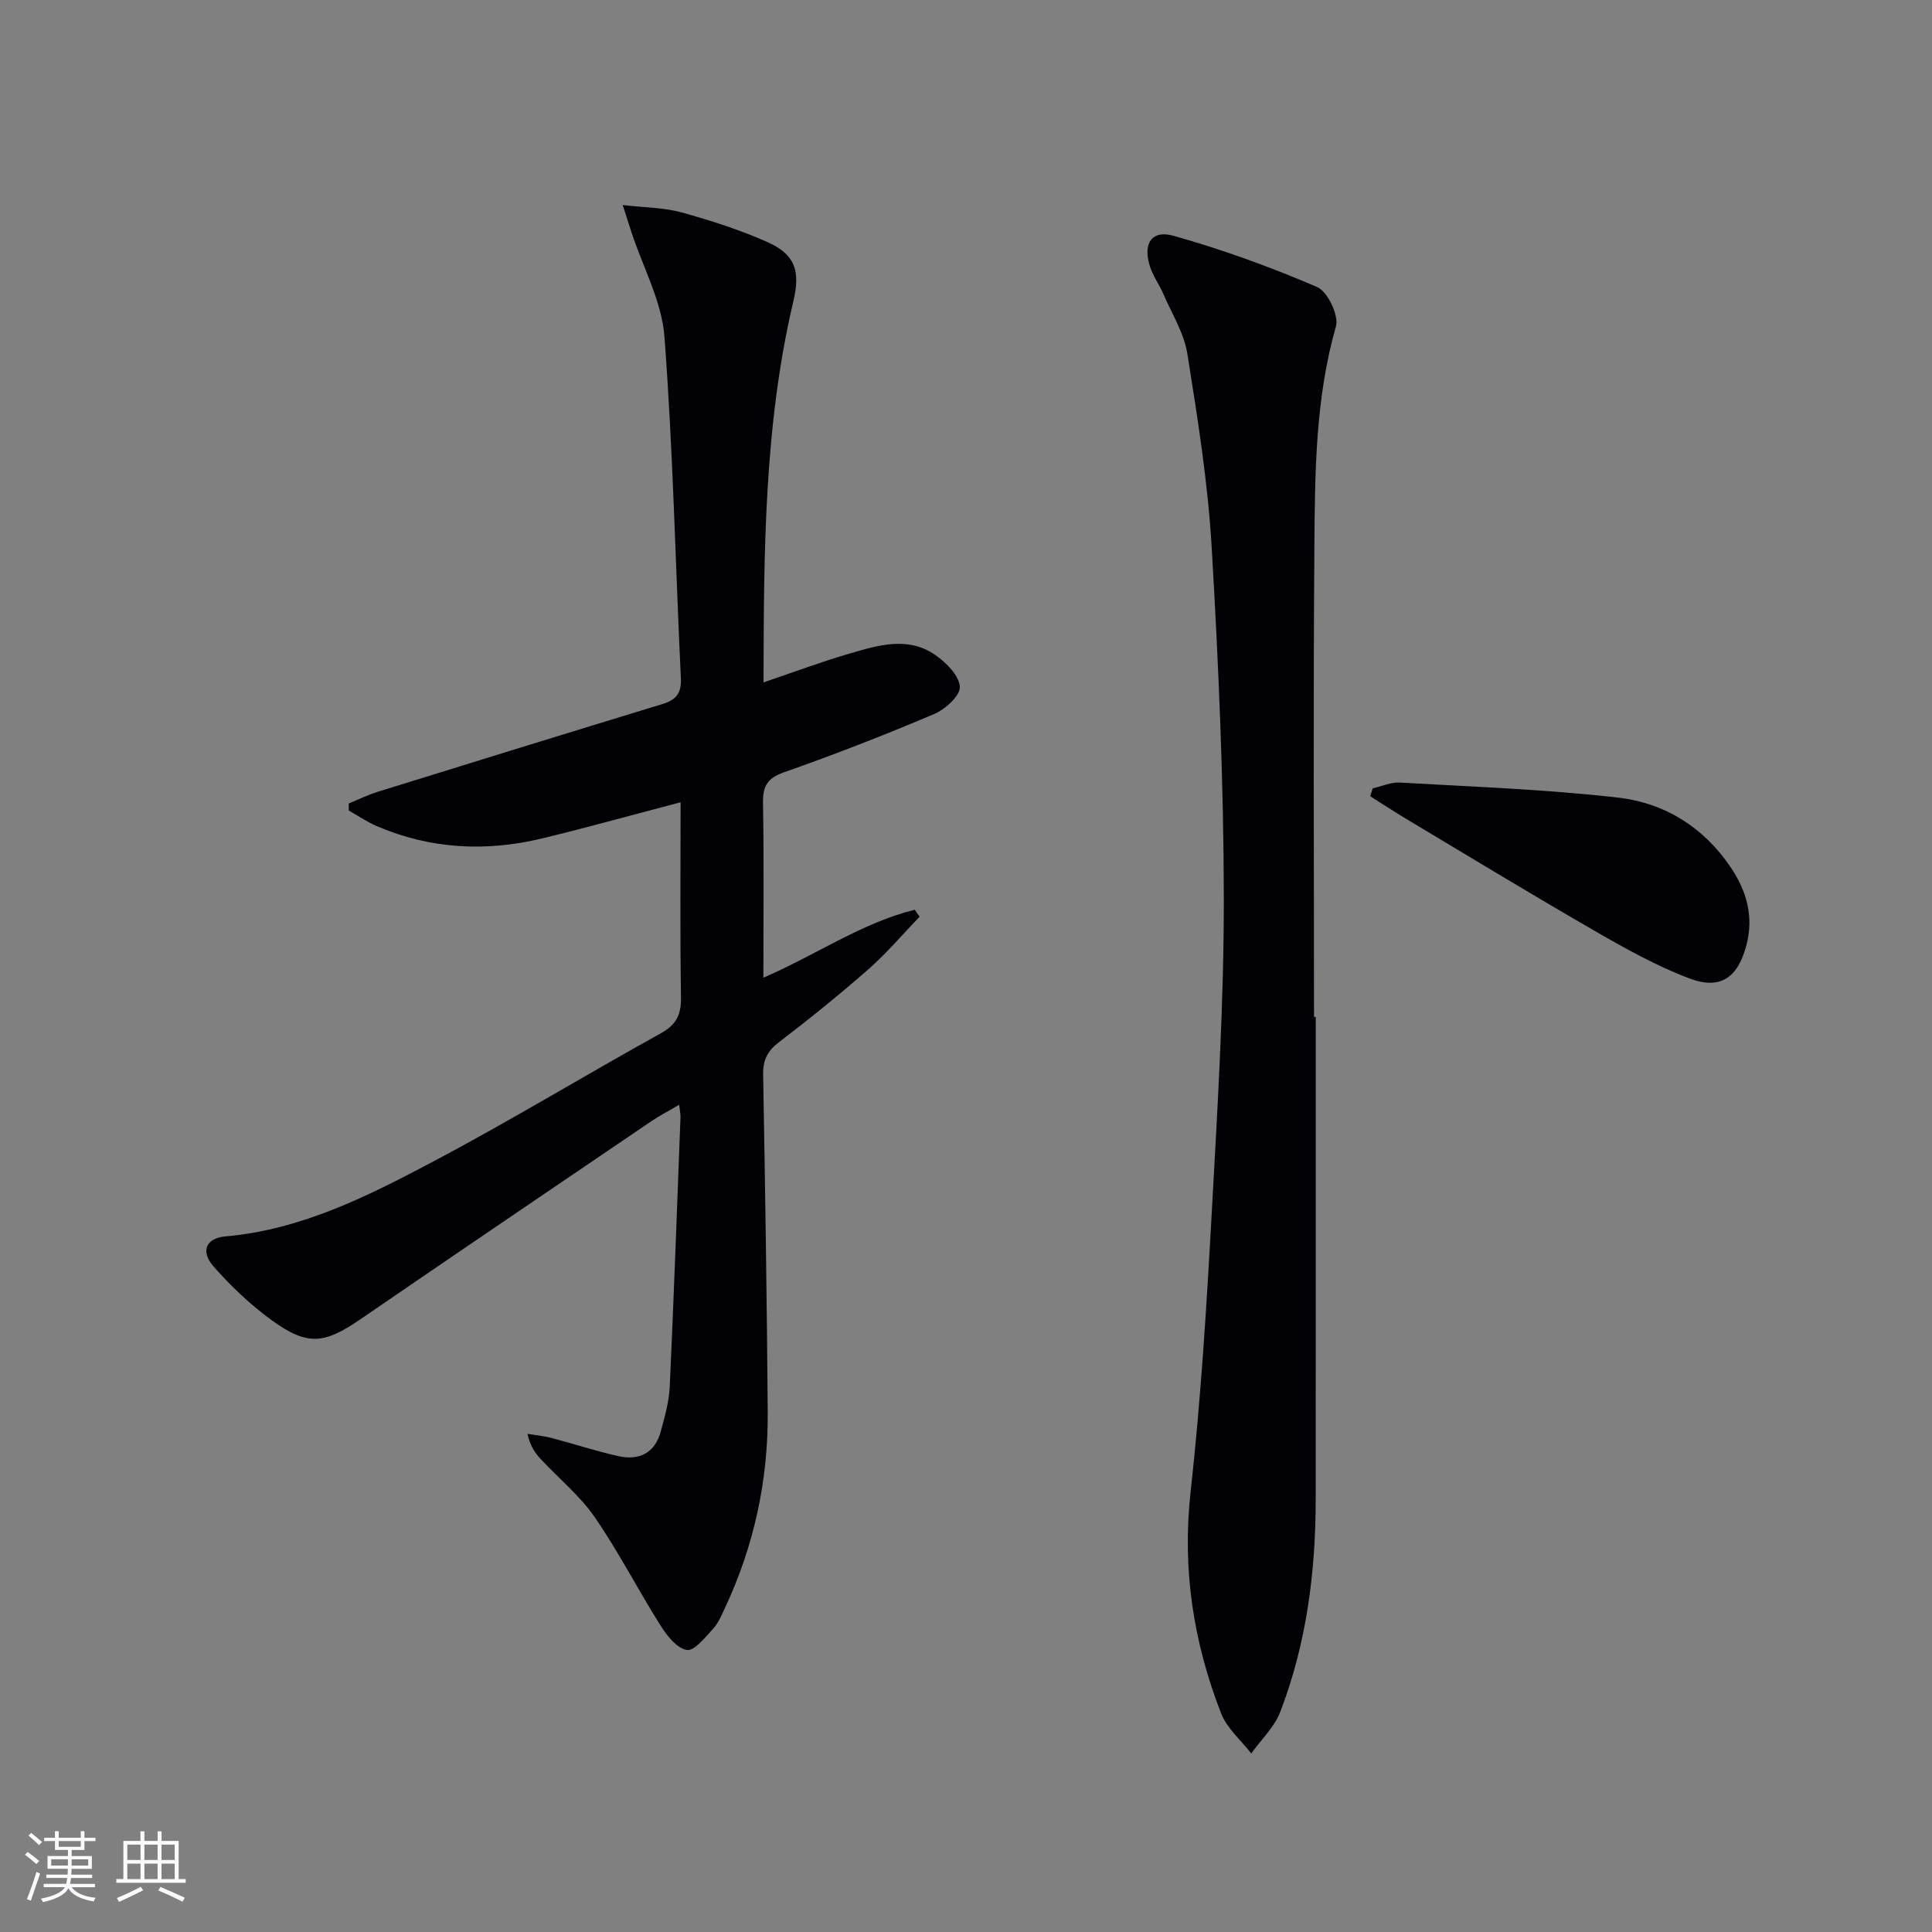 <svg enable-background="new 0 0 400 400" viewBox="0 0 400 400" xmlns="http://www.w3.org/2000/svg"><rect x="0" y="0" width="400" height="400" fill="#808080" stroke="none"/><g fill="#010106"><path d="m158.08 141.28c6.23-2.11 11.94-4.26 17.79-5.96 5.9-1.72 12.09-3.66 17.77.29 2.26 1.57 4.92 4.23 5.09 6.57.13 1.79-3.01 4.67-5.3 5.64-10.23 4.34-20.59 8.38-31.08 12.06-3.5 1.23-4.44 2.87-4.38 6.36.21 11.79.08 23.6.08 36.18 10.88-4.69 20.32-11.33 31.33-14.07.34.48.67.96 1.01 1.44-3.51 3.65-6.8 7.55-10.59 10.88-6 5.27-12.23 10.29-18.57 15.14-2.38 1.82-3.28 3.71-3.23 6.67.41 23.3.78 46.6.95 69.91.1 14.14-2.85 27.71-8.87 40.55-.7 1.5-1.37 3.12-2.46 4.3-1.63 1.76-3.85 4.61-5.41 4.37-2.04-.32-4.11-2.93-5.43-5.02-4.68-7.42-8.69-15.28-13.65-22.48-3.08-4.46-7.46-8.02-11.19-12.04-1.19-1.28-2.19-2.74-2.73-5.2 1.64.27 3.31.41 4.9.83 4.64 1.21 9.21 2.72 13.88 3.77 4.32.97 7.61-.61 8.82-5.12.82-3.03 1.71-6.14 1.85-9.24.86-18.61 1.52-37.22 2.23-55.84.02-.61-.13-1.23-.28-2.54-2.19 1.29-4.06 2.25-5.78 3.42-20.09 13.64-40.2 27.26-60.23 41-7.48 5.13-10.94 5.57-18.4.15-4.39-3.19-8.41-7.03-12-11.11-2.76-3.14-1.53-5.86 2.49-6.21 15.48-1.35 29.07-8.14 42.4-15.18 16.16-8.52 31.79-18.04 47.78-26.9 3.26-1.81 4.18-3.94 4.12-7.51-.21-13.31-.08-26.62-.08-40.29-9.82 2.58-19.19 5.19-28.65 7.48-11.63 2.81-23.1 2.23-34.2-2.52-2.04-.87-3.9-2.15-5.84-3.24-.01-.49-.01-.98-.02-1.47 2.01-.82 3.98-1.79 6.04-2.43 19.64-6.1 39.29-12.17 58.96-18.17 2.78-.85 3.91-2.23 3.77-5.29-1.13-23.58-1.62-47.21-3.4-70.74-.55-7.32-4.45-14.38-6.81-21.57-.48-1.47-.95-2.96-1.83-5.7 4.83.56 8.66.54 12.2 1.53 6.04 1.68 12.08 3.61 17.8 6.16s6.8 6 5.33 12.21c-6.08 25.79-6.12 52.04-6.18 78.93z"/><path d="m272.41 210.53c0 33.31.02 66.62-.01 99.94-.01 15.05-1.91 29.85-7.34 43.96-1.22 3.17-3.96 5.75-6.01 8.61-2.12-2.75-5.02-5.2-6.23-8.3-5.74-14.73-8.09-29.86-6.32-45.84 2.12-19.15 3.31-38.41 4.37-57.66 1.2-21.74 2.53-43.51 2.51-65.27-.03-24.26-1.1-48.54-2.52-72.76-.78-13.38-2.92-26.7-5.03-39.96-.68-4.28-3.2-8.28-4.96-12.37-.85-1.97-2.18-3.77-2.81-5.79-1.46-4.67.36-7.55 4.92-6.27 10.12 2.85 20.09 6.46 29.74 10.62 2.16.93 4.51 5.88 3.87 8.14-4.27 14.95-4.34 30.24-4.46 45.5-.25 32.48-.08 64.97-.08 97.45z"/><path d="m284.2 163.22c1.88-.42 3.78-1.31 5.63-1.2 15.06.87 30.16 1.4 45.13 3.11 9.68 1.1 17.81 6.15 23.42 14.52 3.28 4.9 4.75 10.19 3.19 16.06-1.77 6.68-5.34 9.28-11.74 6.88-6.76-2.54-13.19-6.13-19.47-9.75-13.22-7.62-26.26-15.55-39.35-23.38-2.47-1.48-4.88-3.07-7.32-4.61.17-.55.34-1.09.51-1.63z"/></g><path d="m5.17 384 .55-.58c.85.61 1.65 1.24 2.4 1.87l-.59.64c-.83-.73-1.62-1.38-2.36-1.93m1.22 9.53-.82-.34c.71-1.76 1.37-3.64 1.98-5.63.24.13.5.25.76.36-.6 1.67-1.24 3.54-1.92 5.61m-.5-13.5.57-.54c.56.44 1.31 1.06 2.26 1.87l-.64.64c-.68-.66-1.41-1.32-2.19-1.97m3.25.46h2.24v-1.36h.77v1.36h4.57v-1.36h.76v1.36h2.28v.69h-2.28v1.84h-2.64v1.26h4.18v2.64h-4.21c0 .45-.02.86-.05 1.21h4.32v.69h-4.38c-.04.34-.1.75-.19 1.22h5.15v.69h-4.82c.87 1.19 2.51 1.92 4.93 2.19-.17.32-.3.57-.37.76-2.77-.49-4.52-1.41-5.26-2.76-.56 1.26-2.3 2.23-5.24 2.9-.12-.24-.26-.48-.43-.72 2.73-.55 4.38-1.34 4.96-2.38h-4.38v-.69h4.65c.1-.38.17-.79.21-1.22h-4.32v-.69h4.4c.03-.34.05-.75.05-1.21h-4.2v-2.64h4.23v-1.26h-2.69v-1.84h-2.24zm1.46 4.46v1.29h3.45c.01-.4.02-.57.01-.53v-.32-.45h-3.46zm1.55-2.59h4.57v-1.19h-4.57zm6.11 2.59h-3.42v.77c-.01.19-.01.37-.02.53h3.44z" fill="#fafafc"/><path d="m32.63 379.16h.82v1.98h3.54v7.89h1.46v.78h-14.37v-.78h1.46v-7.89h3.54v-1.98h.82v1.98h2.73zm-3.49 11.48.5.73c-1.61.82-3.28 1.63-5 2.41-.13-.27-.28-.55-.44-.82 1.75-.72 3.4-1.49 4.94-2.32m-2.78-5.55h2.73v-3.18h-2.73zm0 3.95h2.73v-3.2h-2.73zm3.54-3.95h2.73v-3.18h-2.73zm0 3.95h2.73v-3.2h-2.73zm7.89 4.68c-1.84-.92-3.51-1.7-5.02-2.32l.45-.73c1.89.8 3.57 1.55 5.04 2.23zm-1.62-11.81h-2.73v3.18h2.73zm-2.73 7.13h2.73v-3.2h-2.73z" fill="#fafafc"/></svg>